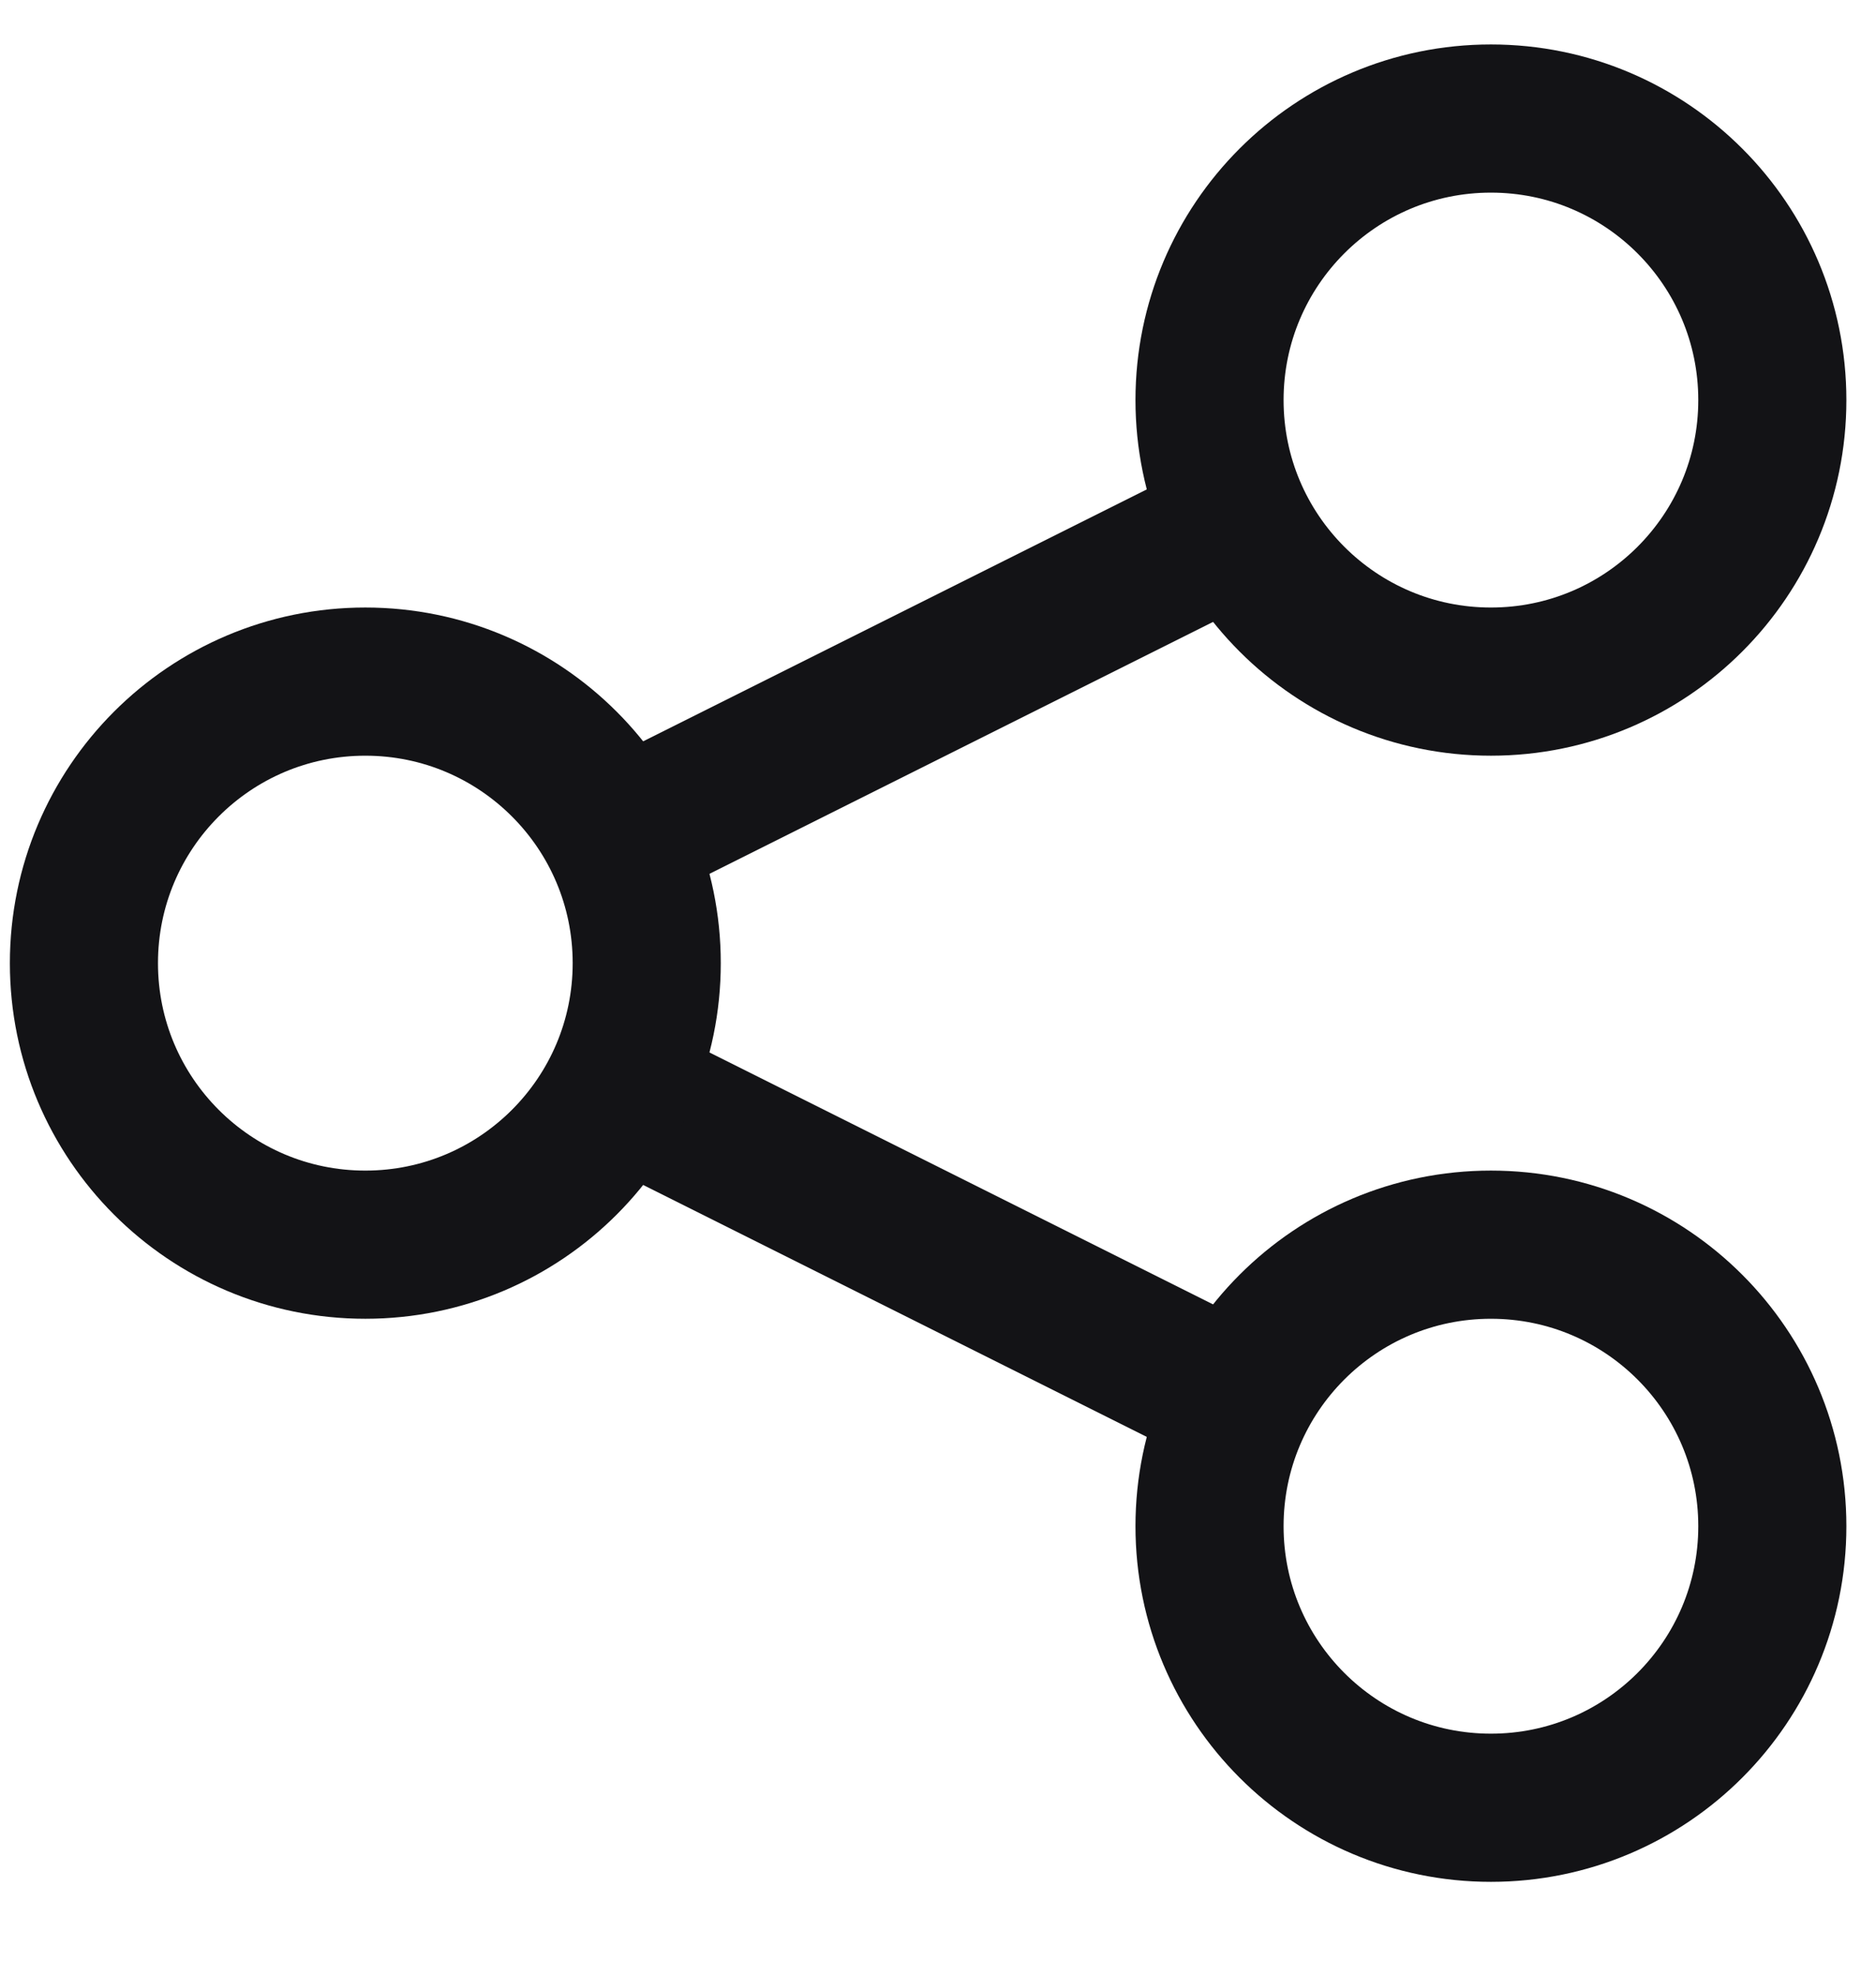 <?xml version="1.0" encoding="UTF-8"?> <svg xmlns="http://www.w3.org/2000/svg" width="19" height="20" viewBox="0 0 19 20" fill="none"> <path d="M5.6 10.7L13.2 14.5" stroke="#131316" stroke-width="1.5"></path> <path d="M5.6 8.8L13.2 5" stroke="#131316" stroke-width="1.5"></path> <path d="M15.1 6.9C16.674 6.9 17.95 5.624 17.95 4.05C17.95 2.476 16.674 1.2 15.1 1.2C13.526 1.2 12.25 2.476 12.25 4.05C12.25 5.624 13.526 6.9 15.1 6.9Z" stroke="#131316" stroke-width="1.5"></path> <path d="M15.1 18.3C16.674 18.3 17.95 17.024 17.95 15.45C17.95 13.876 16.674 12.6 15.1 12.6C13.526 12.6 12.25 13.876 12.25 15.45C12.25 17.024 13.526 18.3 15.1 18.3Z" stroke="#131316" stroke-width="1.5"></path> <path d="M3.7 12.6C5.274 12.6 6.55 11.324 6.55 9.75C6.55 8.176 5.274 6.9 3.7 6.9C2.126 6.9 0.85 8.176 0.85 9.75C0.85 11.324 2.126 12.6 3.7 12.6Z" stroke="#131316" stroke-width="1.5"></path> </svg> 